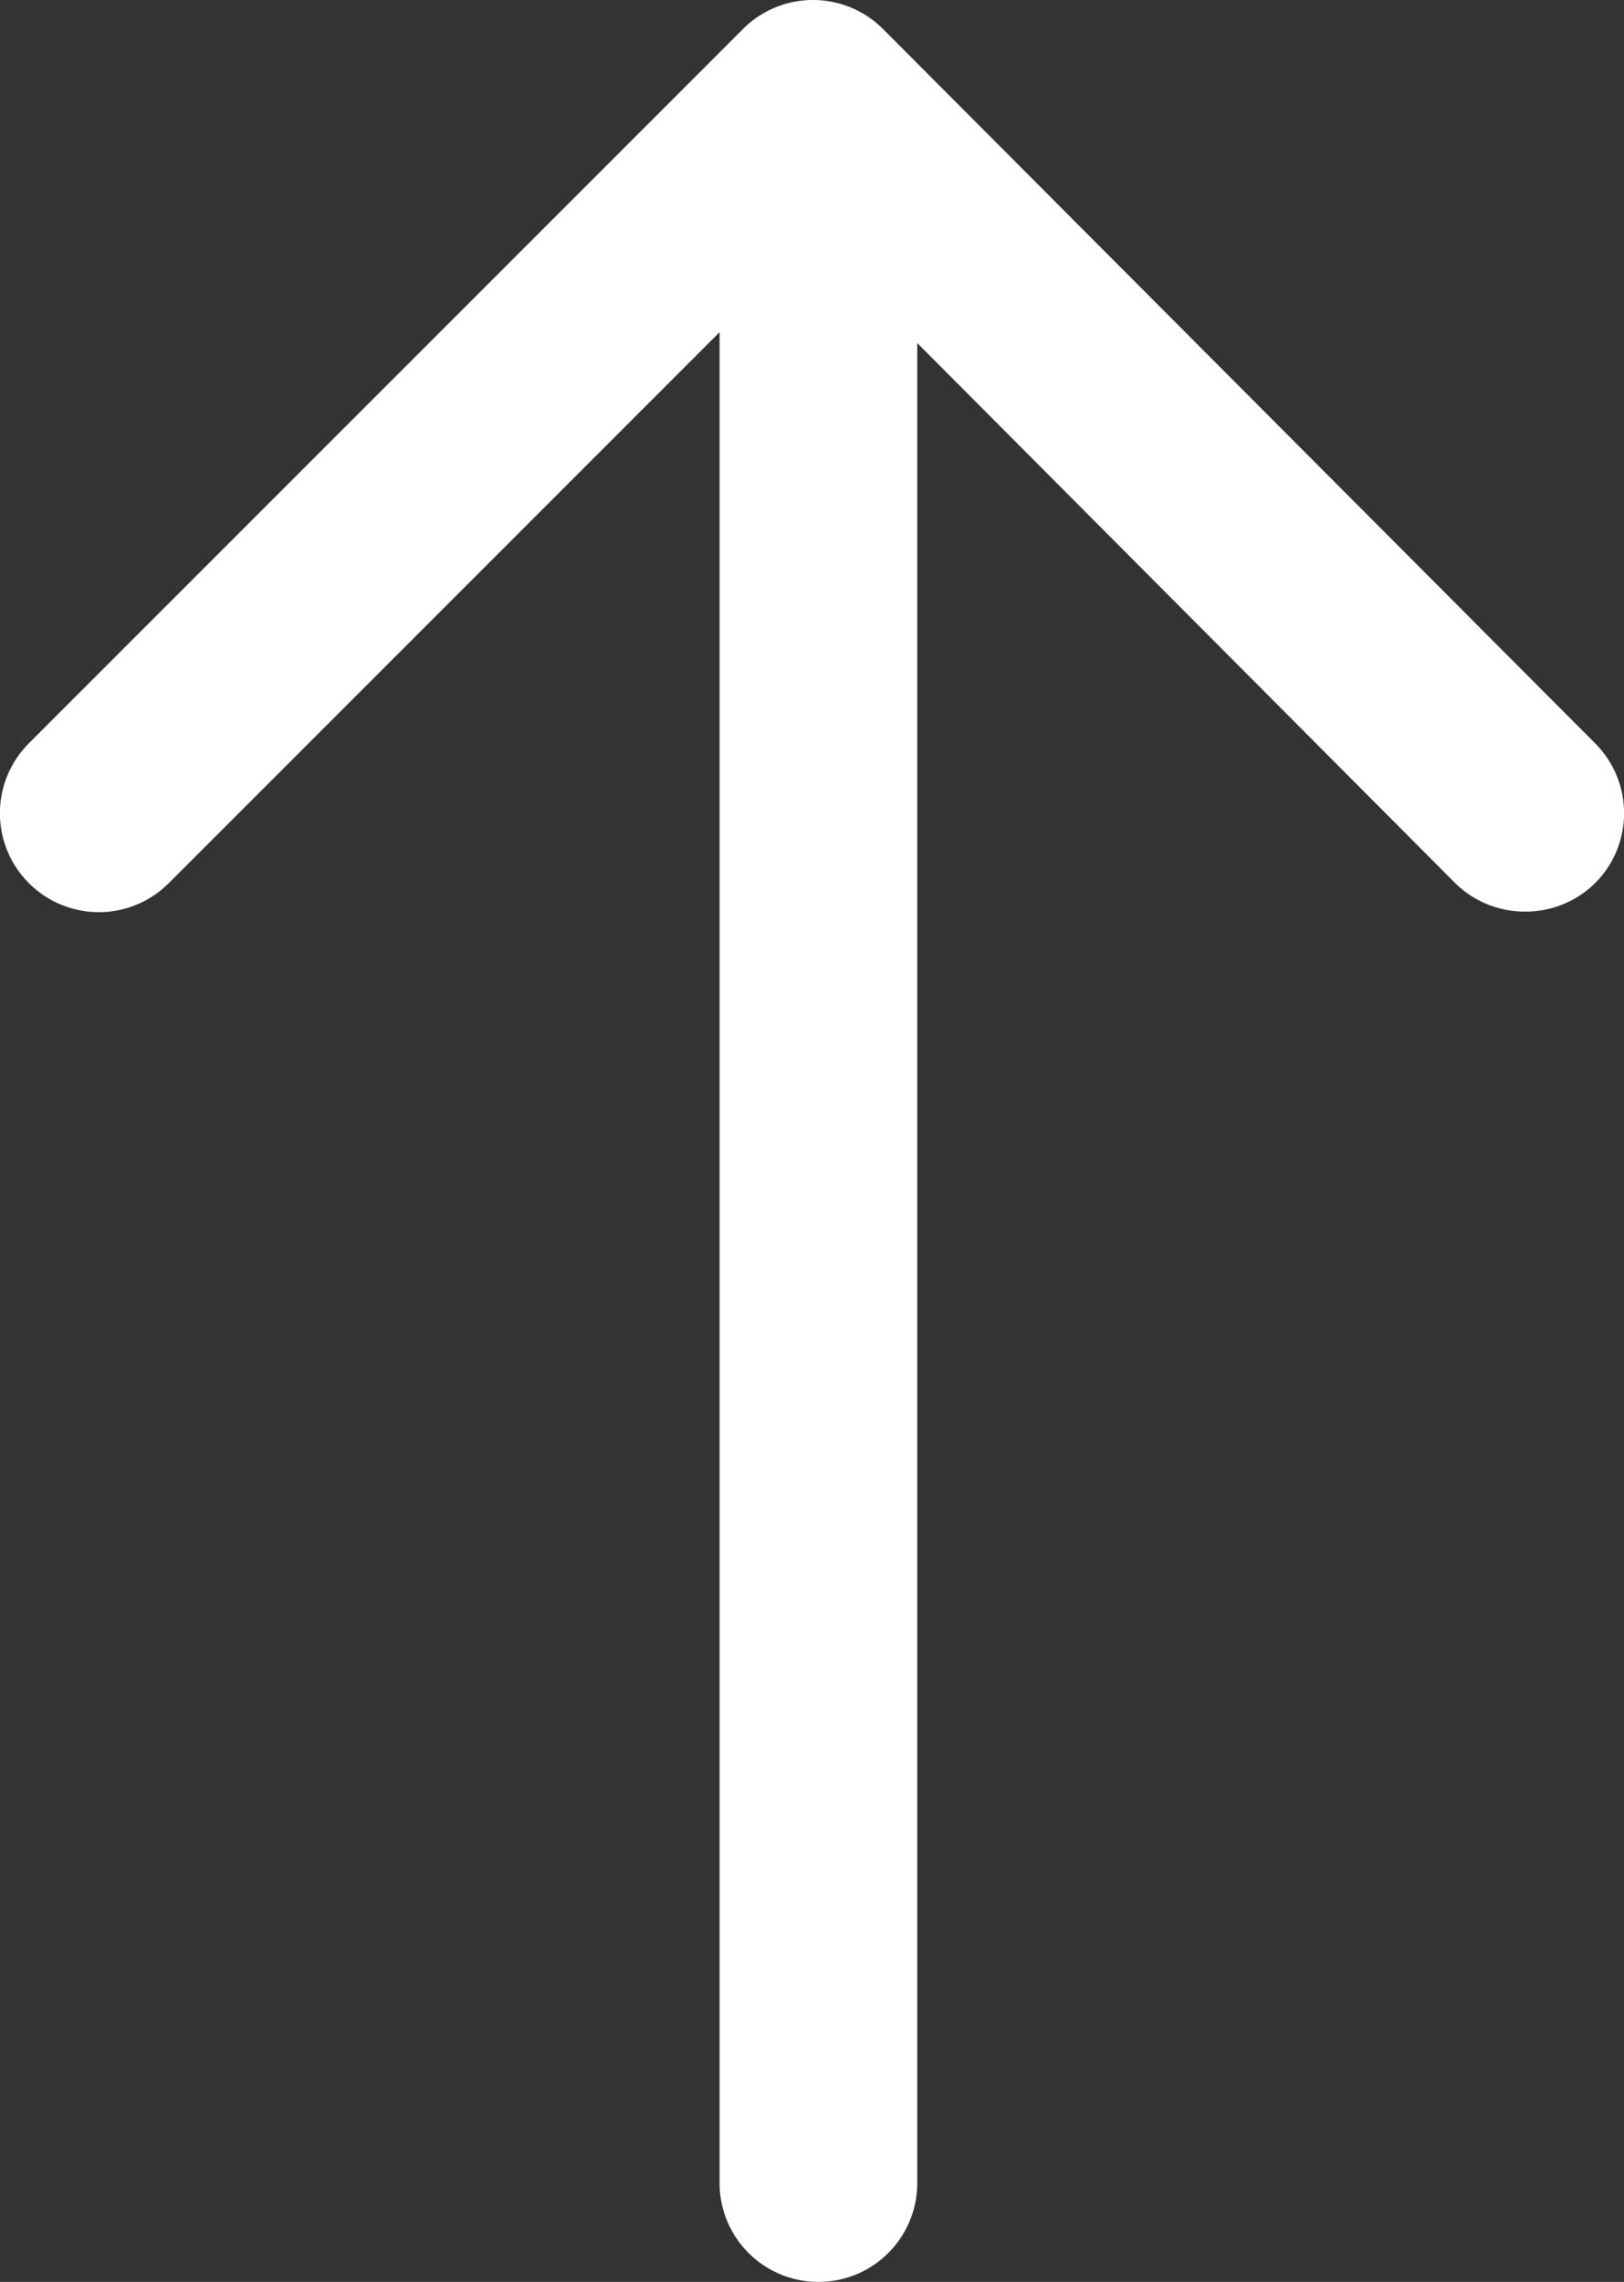 <svg xmlns="http://www.w3.org/2000/svg" viewBox="0 0 16.43 23.08"><rect x="0" y="0" width="16.43" height="23.08" fill="#333333" stroke="none"/><defs><style>.cls-1{fill:#fff;fill-rule:evenodd}</style></defs><title>Fichier 1</title><g id="Calque_2" data-name="Calque 2"><path class="cls-1" d="M15.43 9.22a1 1 0 0 1-.71-.29L9.28 3.47v18.61a1 1 0 0 1-2 0V3.36L1.71 8.93a1 1 0 0 1-1.42 0 1 1 0 0 1 0-1.41L7.52.29a1 1 0 0 1 .7-.29 1 1 0 0 1 .71.29l7.21 7.23a1 1 0 0 1 0 1.41 1 1 0 0 1-.71.29z" id="icone-caracteristique"/></g></svg>